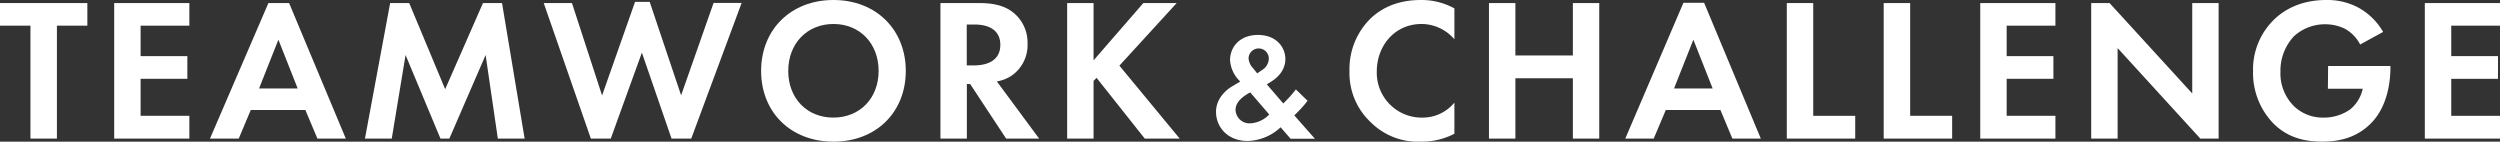 <svg xmlns="http://www.w3.org/2000/svg" viewBox="0 0 595.28 33.73"><rect x="0" y="0" width="595.28" height="33.73" fill="#333333" stroke="none"/><defs><style>.a{fill:#fff;}</style></defs><path class="a" d="M13.55,6.11V33H7.25V6.11H0V.73H20.8V6.11Z"/><path class="a" d="M45.09,6.11H33.48v7.25H44.61v5.41H33.48v8.81H45.09V33H27.19V.73h17.9Z"/><path class="a" d="M72.71,26.19h-13L56.85,33H50L63.91.73h4.93L82.34,33H75.58Zm-1.83-5.13L66.29,9.45l-4.6,11.61Z"/><path class="a" d="M92.9.73h4.54L106,21.24,115,.73h4.54L124.92,33h-6.38L115.63,13.1,107,33h-2.12L96.57,13.1,93.28,33H86.9Z"/><path class="a" d="M145.43,33h-4.74L129.47.73h6.72l7.17,22L151.21.45h3.49l7.48,22.25,7.73-22h6.68l-12,32.3H159.9l-7.06-20.47Z"/><path class="a" d="M215.68,16.89c0,9.82-7.06,16.84-17.22,16.84s-17.23-7-17.23-16.84S188.31,0,198.46,0,215.68,7.07,215.68,16.89Zm-6.47,0c0-6.53-4.46-11.18-10.75-11.18s-10.77,4.65-10.77,11.18S192.15,28,198.43,28,209.21,23.42,209.21,16.89Z"/><path class="a" d="M233.25.73c4.45,0,6.72,1.16,8.22,2.42a9.18,9.18,0,0,1,3.2,7.26A8.85,8.85,0,0,1,240.9,18a9.11,9.11,0,0,1-3.54,1.39L247.43,33h-7.86L231,20h-.78V33h-6.29V.73ZM230.2,15.57H232c1.21,0,6.19-.15,6.19-4.89s-4.93-4.84-6.11-4.84h-1.89Z"/><path class="a" d="M260.39,14.37,272.24.73h7.94l-13.64,14.9L280.9,33h-8.32L261.11,18.54l-.72.72V33H254.1V.73h6.29Z"/><path class="a" d="M311.35,24a26.91,26.91,0,0,1-2.61,2.93l-.55.55,4.9,5.55H307.3l-2.37-2.72a12,12,0,0,1-7.8,3.26c-5,0-7.58-3.49-7.58-6.93s2.79-5.48,3.88-6.11l1.89-1.12a7.63,7.63,0,0,1-2.43-5.09c0-3,2.17-6,6.67-6,4.21,0,6.5,2.79,6.5,5.77,0,1.75-.88,3.81-3.42,5.37l-1,.62,3.92,4.55a28,28,0,0,0,3-3.34ZM297.69,22c-1.85,1-3.49,2.32-3.49,4.17a3.31,3.31,0,0,0,3.43,3.2h.13a6.78,6.78,0,0,0,4.46-2.11Zm1.67-4.53,1.09-.76a3.29,3.29,0,0,0,1.67-2.69,2.41,2.41,0,0,0-4.82-.15,3.7,3.7,0,0,0,1,2.29Z"/><path class="a" d="M346.31,31.84a16.76,16.76,0,0,1-8,1.89,15.85,15.85,0,0,1-11.8-4.51,16,16,0,0,1-5.18-12.33A16.85,16.85,0,0,1,326.5,4.26c3.27-3,7.28-4.26,11.87-4.26a16.17,16.17,0,0,1,7.94,2V9.35a10.39,10.39,0,0,0-7.79-3.64C332,5.71,327.83,11,327.83,17a10.69,10.69,0,0,0,10.34,11h.6a9.75,9.75,0,0,0,7.54-3.57Z"/><path class="a" d="M360.83,13.21h13.69V.73h6.28V33h-6.28V18.63H360.83V33h-6.29V.73h6.29Z"/><path class="a" d="M409.65,26.19h-13L393.77,33H387L400.84.67h4.93L419.27,33H412.5Zm-1.85-5.13L403.21,9.45l-4.6,11.61Z"/><path class="a" d="M431.75.73V27.58h10V33H425.46V.73Z"/><path class="a" d="M454.83.73V27.58h10V33h-16.3V.73Z"/><path class="a" d="M489.42,6.11H477.81v7.25h11.13v5.41H477.81v8.81h11.61V33h-17.9V.73h17.9Z"/><path class="a" d="M497.94,33V.73h4.37L522,22.26V.73h6.28V33h-4.36L504.23,11.45V33Z"/><path class="a" d="M554.35,15.72h14.84v.39c0,2.17-.29,9-4.74,13.35-3.34,3.33-7.45,4.26-11.47,4.26s-8.17-.82-11.7-4.37a17.28,17.28,0,0,1-4.8-12.43,16.52,16.52,0,0,1,4.74-12c2.4-2.45,6.46-4.92,12.7-4.92a15.69,15.69,0,0,1,7.42,1.7,15.21,15.21,0,0,1,6.11,5.9l-5.47,3a8.86,8.86,0,0,0-3.77-3.82,10.65,10.65,0,0,0-4.55-1,10.92,10.92,0,0,0-7.45,2.86A12,12,0,0,0,543,17.08a11,11,0,0,0,3.2,8.18A9.89,9.89,0,0,0,553.32,28a10.79,10.79,0,0,0,6.27-1.94,8.62,8.62,0,0,0,3-4.93h-8.29Z"/><path class="a" d="M595.28,6.11H583.67v7.25H594.8v5.41H583.67v8.81h11.61V33h-17.9V.73h17.9Z"/></svg>